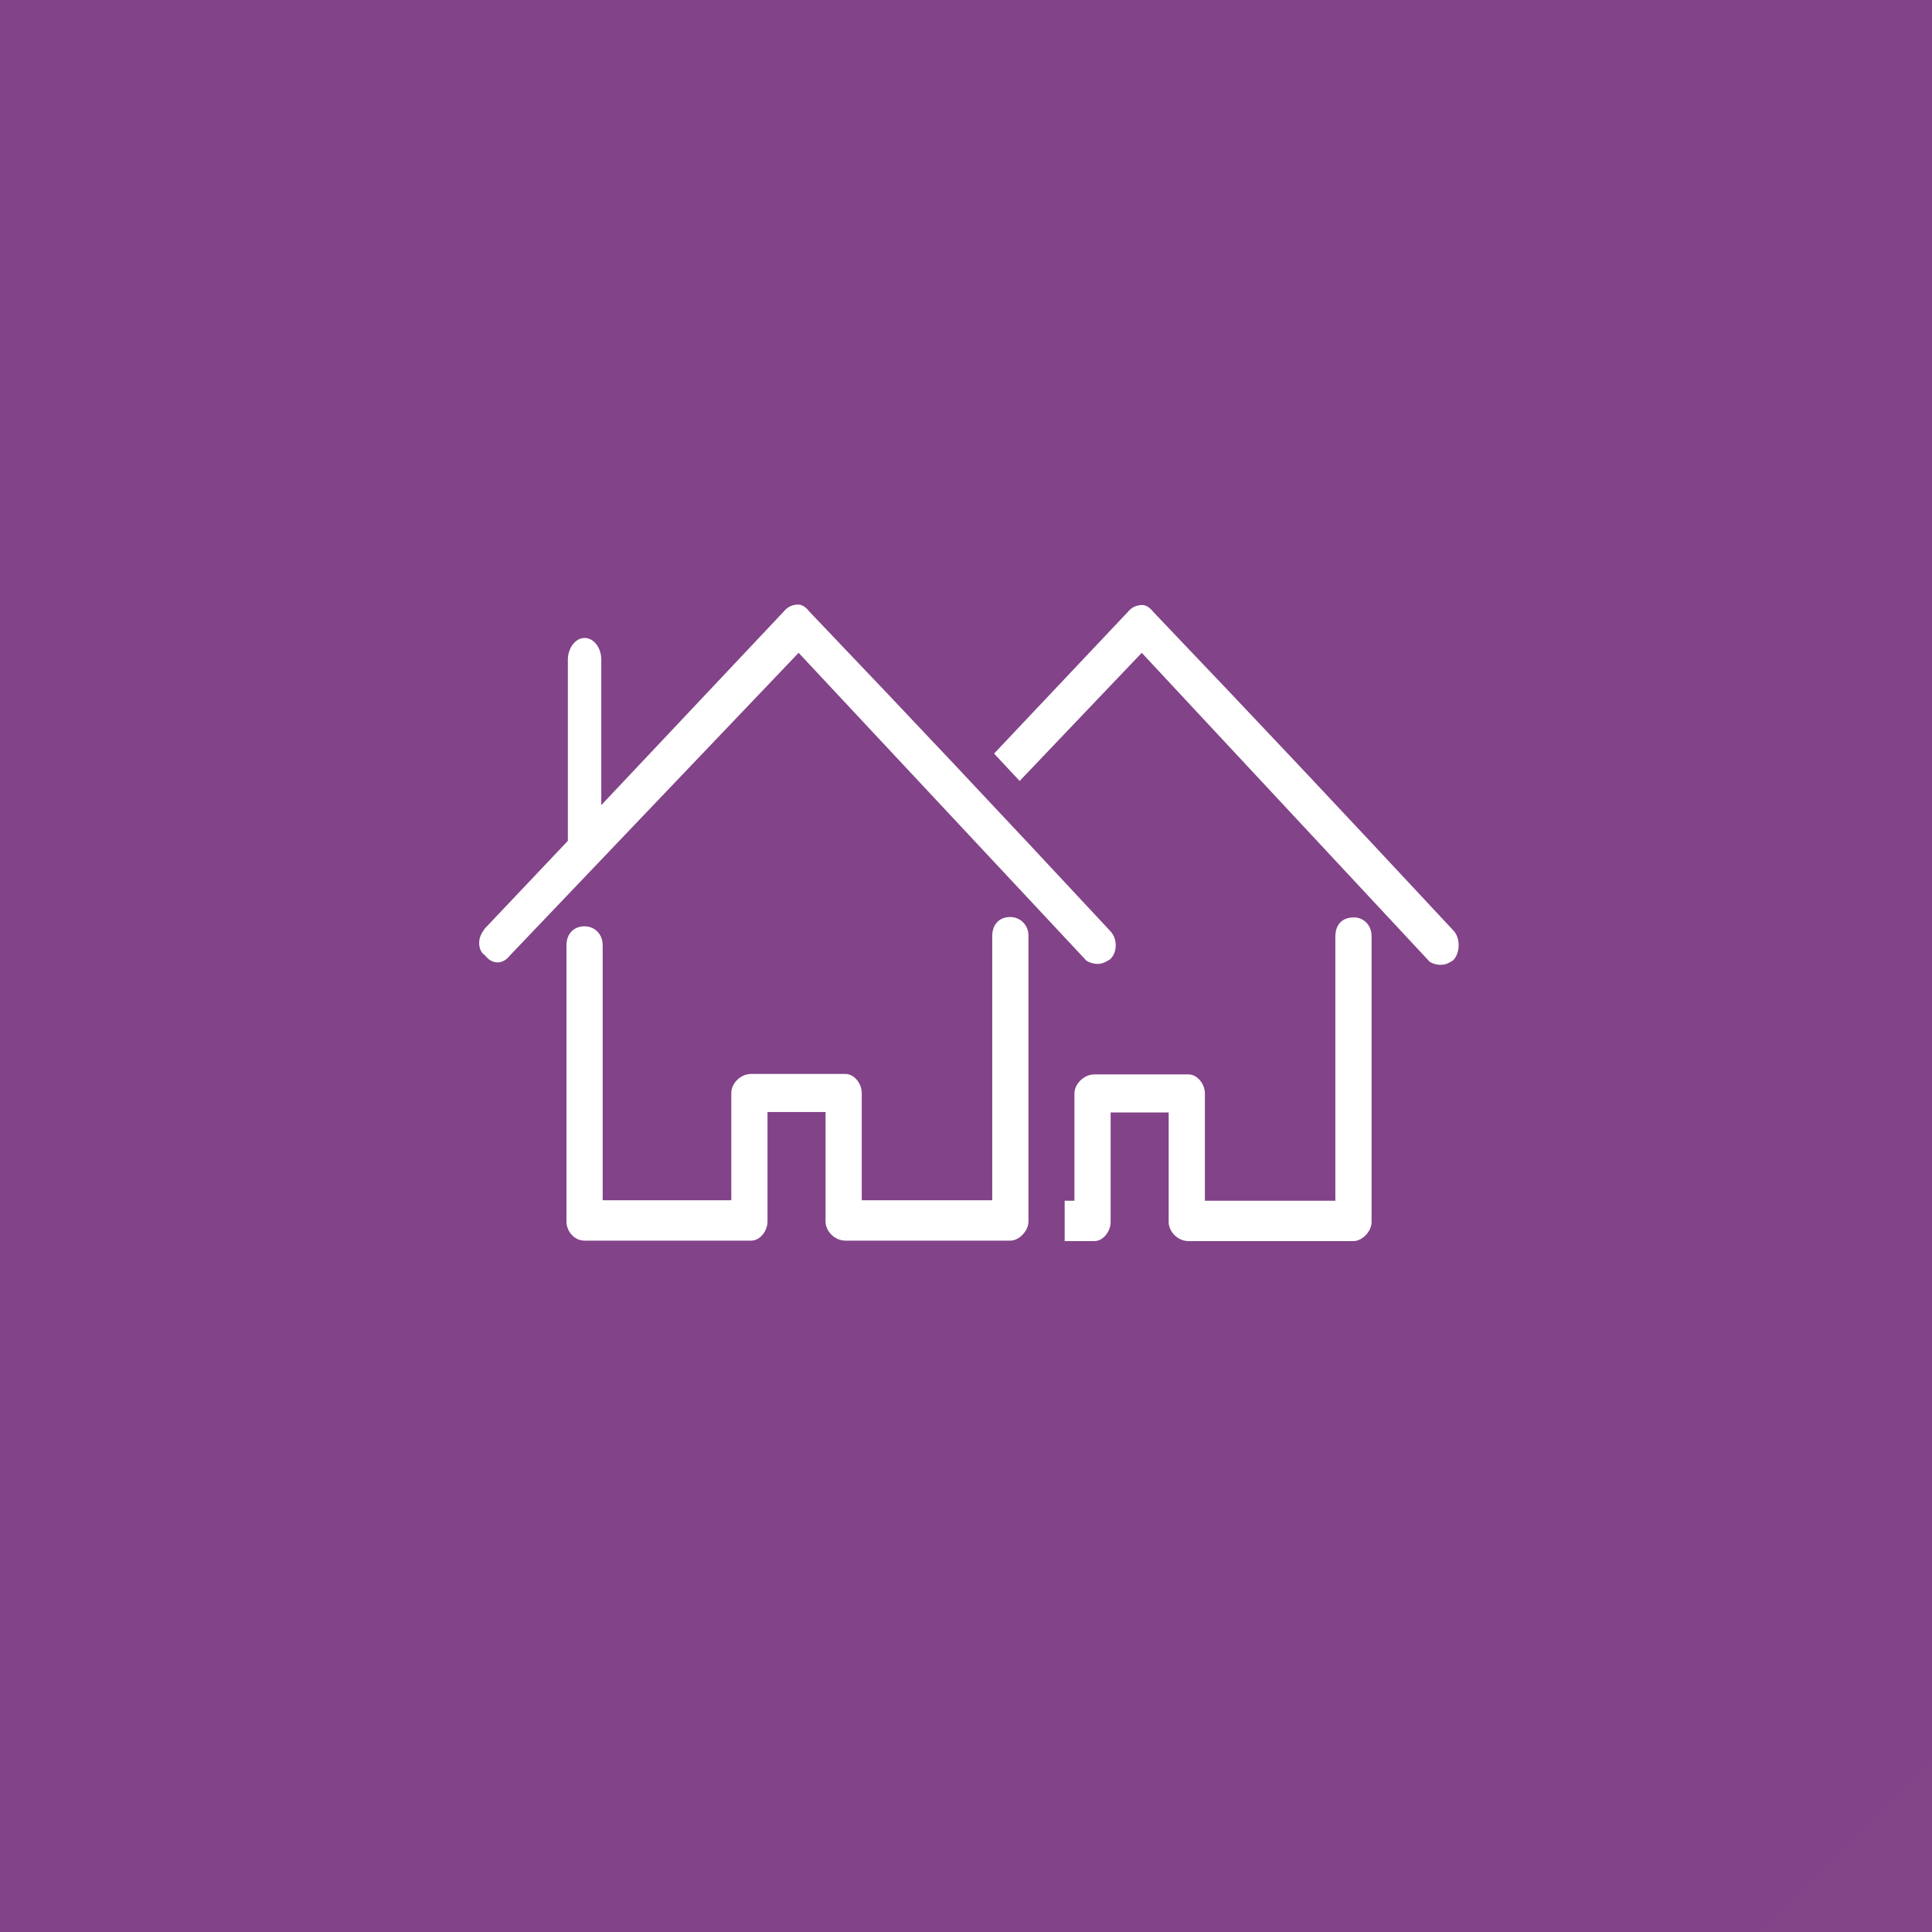 <?xml version="1.0" encoding="UTF-8"?> <!-- Generator: Adobe Illustrator 26.5.3, SVG Export Plug-In . SVG Version: 6.00 Build 0) --> <svg xmlns="http://www.w3.org/2000/svg" xmlns:xlink="http://www.w3.org/1999/xlink" version="1.1" id="Laag_1" x="0px" y="0px" viewBox="0 0 416.1 416.1" style="enable-background:new 0 0 416.1 416.1;" xml:space="preserve"><rect x="0" y="0" width="416.1" height="416.1" fill="#333333" stroke="none"/> <style type="text/css"> .st0{opacity:0.9;fill:url(#SVGID_1_);enable-background:new ;} .st1{fill-rule:evenodd;clip-rule:evenodd;fill:#FFFFFF;} </style> <linearGradient id="SVGID_1_" gradientUnits="userSpaceOnUse" x1="0" y1="415.89" x2="416.1" y2="-0.21" gradientTransform="matrix(1 0 0 -1 0 415.89)"> <stop offset="0.92" style="stop-color:#8B4591"></stop> <stop offset="1" style="stop-color:#8D4691"></stop> </linearGradient> <rect y="0" class="st0" width="416.1" height="416.1"></rect> <g> <path class="st1" d="M217.6,197.5c-2.4,0-3.9,1.6-3.9,4.1v56.9h-28.1v-23.1c0-2-1.6-4.1-3.5-4.1h-20.3c-2.4,0-4.3,2.1-4.3,4.1v23.1 h-27.7v-54.9c0-2.6-1.9-4.1-3.9-4.1c-2.3,0-3.9,1.6-3.9,4.1v59.5c0,2,1.6,4.1,3.9,4.1h35.9c1.9,0,3.5-2.1,3.5-4.1v-23.6h12.5v23.6 c0,2,1.9,4.1,4.3,4.1h35.5c1.9,0,3.9-2.1,3.9-4.1v-61.6C221.5,199.1,219.6,197.5,217.6,197.5L217.6,197.5L217.6,197.5z"></path> <path class="st1" d="M125.9,137.4L125.9,137.4c2,0,3.6,2.1,3.6,4.7v31.3l39.3-41.7c0.8-1,1.9-1.5,3.1-1.5c0.8,0,1.6,0.5,2.4,1.5 c23,24.1,39,41.1,64.8,68.8l0,0c1.6,1.6,1.6,4.6,0,6.1c-0.8,0.5-1.6,1-2.7,1s-2.4-0.5-2.7-1L172,140.6l-62.1,65.1 c-1.6,2.1-3.9,2.1-5.5,0c-0.8-0.5-1.2-1.5-1.2-2.6s0.4-2,1.2-3.1l17.9-18.9v-39C122.3,139.6,123.9,137.4,125.9,137.4L125.9,137.4 L125.9,137.4z"></path> <path class="st1" d="M295.4,201.6v61.6c0,2-2,4.1-3.9,4.1H256c-2.4,0-4.3-2.1-4.3-4.1v-23.6h-12.5v23.6c0,2-1.6,4.1-3.5,4.1h-6.4 v-8.7h2.1v-23.1c0-2,2-4.1,4.3-4.1H256c1.9,0,3.5,2.1,3.5,4.1v23.1h28.1v-56.9c0-2.6,1.5-4.1,3.9-4.1 C293.5,197.5,295.4,199.1,295.4,201.6z"></path> <path class="st1" d="M313,206.8c-0.8,0.5-1.5,1-2.7,1s-2.4-0.5-2.7-1l-61.7-66.2l-26.3,27.6l-5.5-5.9l28.8-30.5 c0.8-1,1.9-1.5,3.1-1.5c0.8,0,1.6,0.5,2.4,1.5c23,24.1,39,41.1,64.8,68.8C314.5,202.2,314.5,205.2,313,206.8L313,206.8z"></path> </g> </svg> 